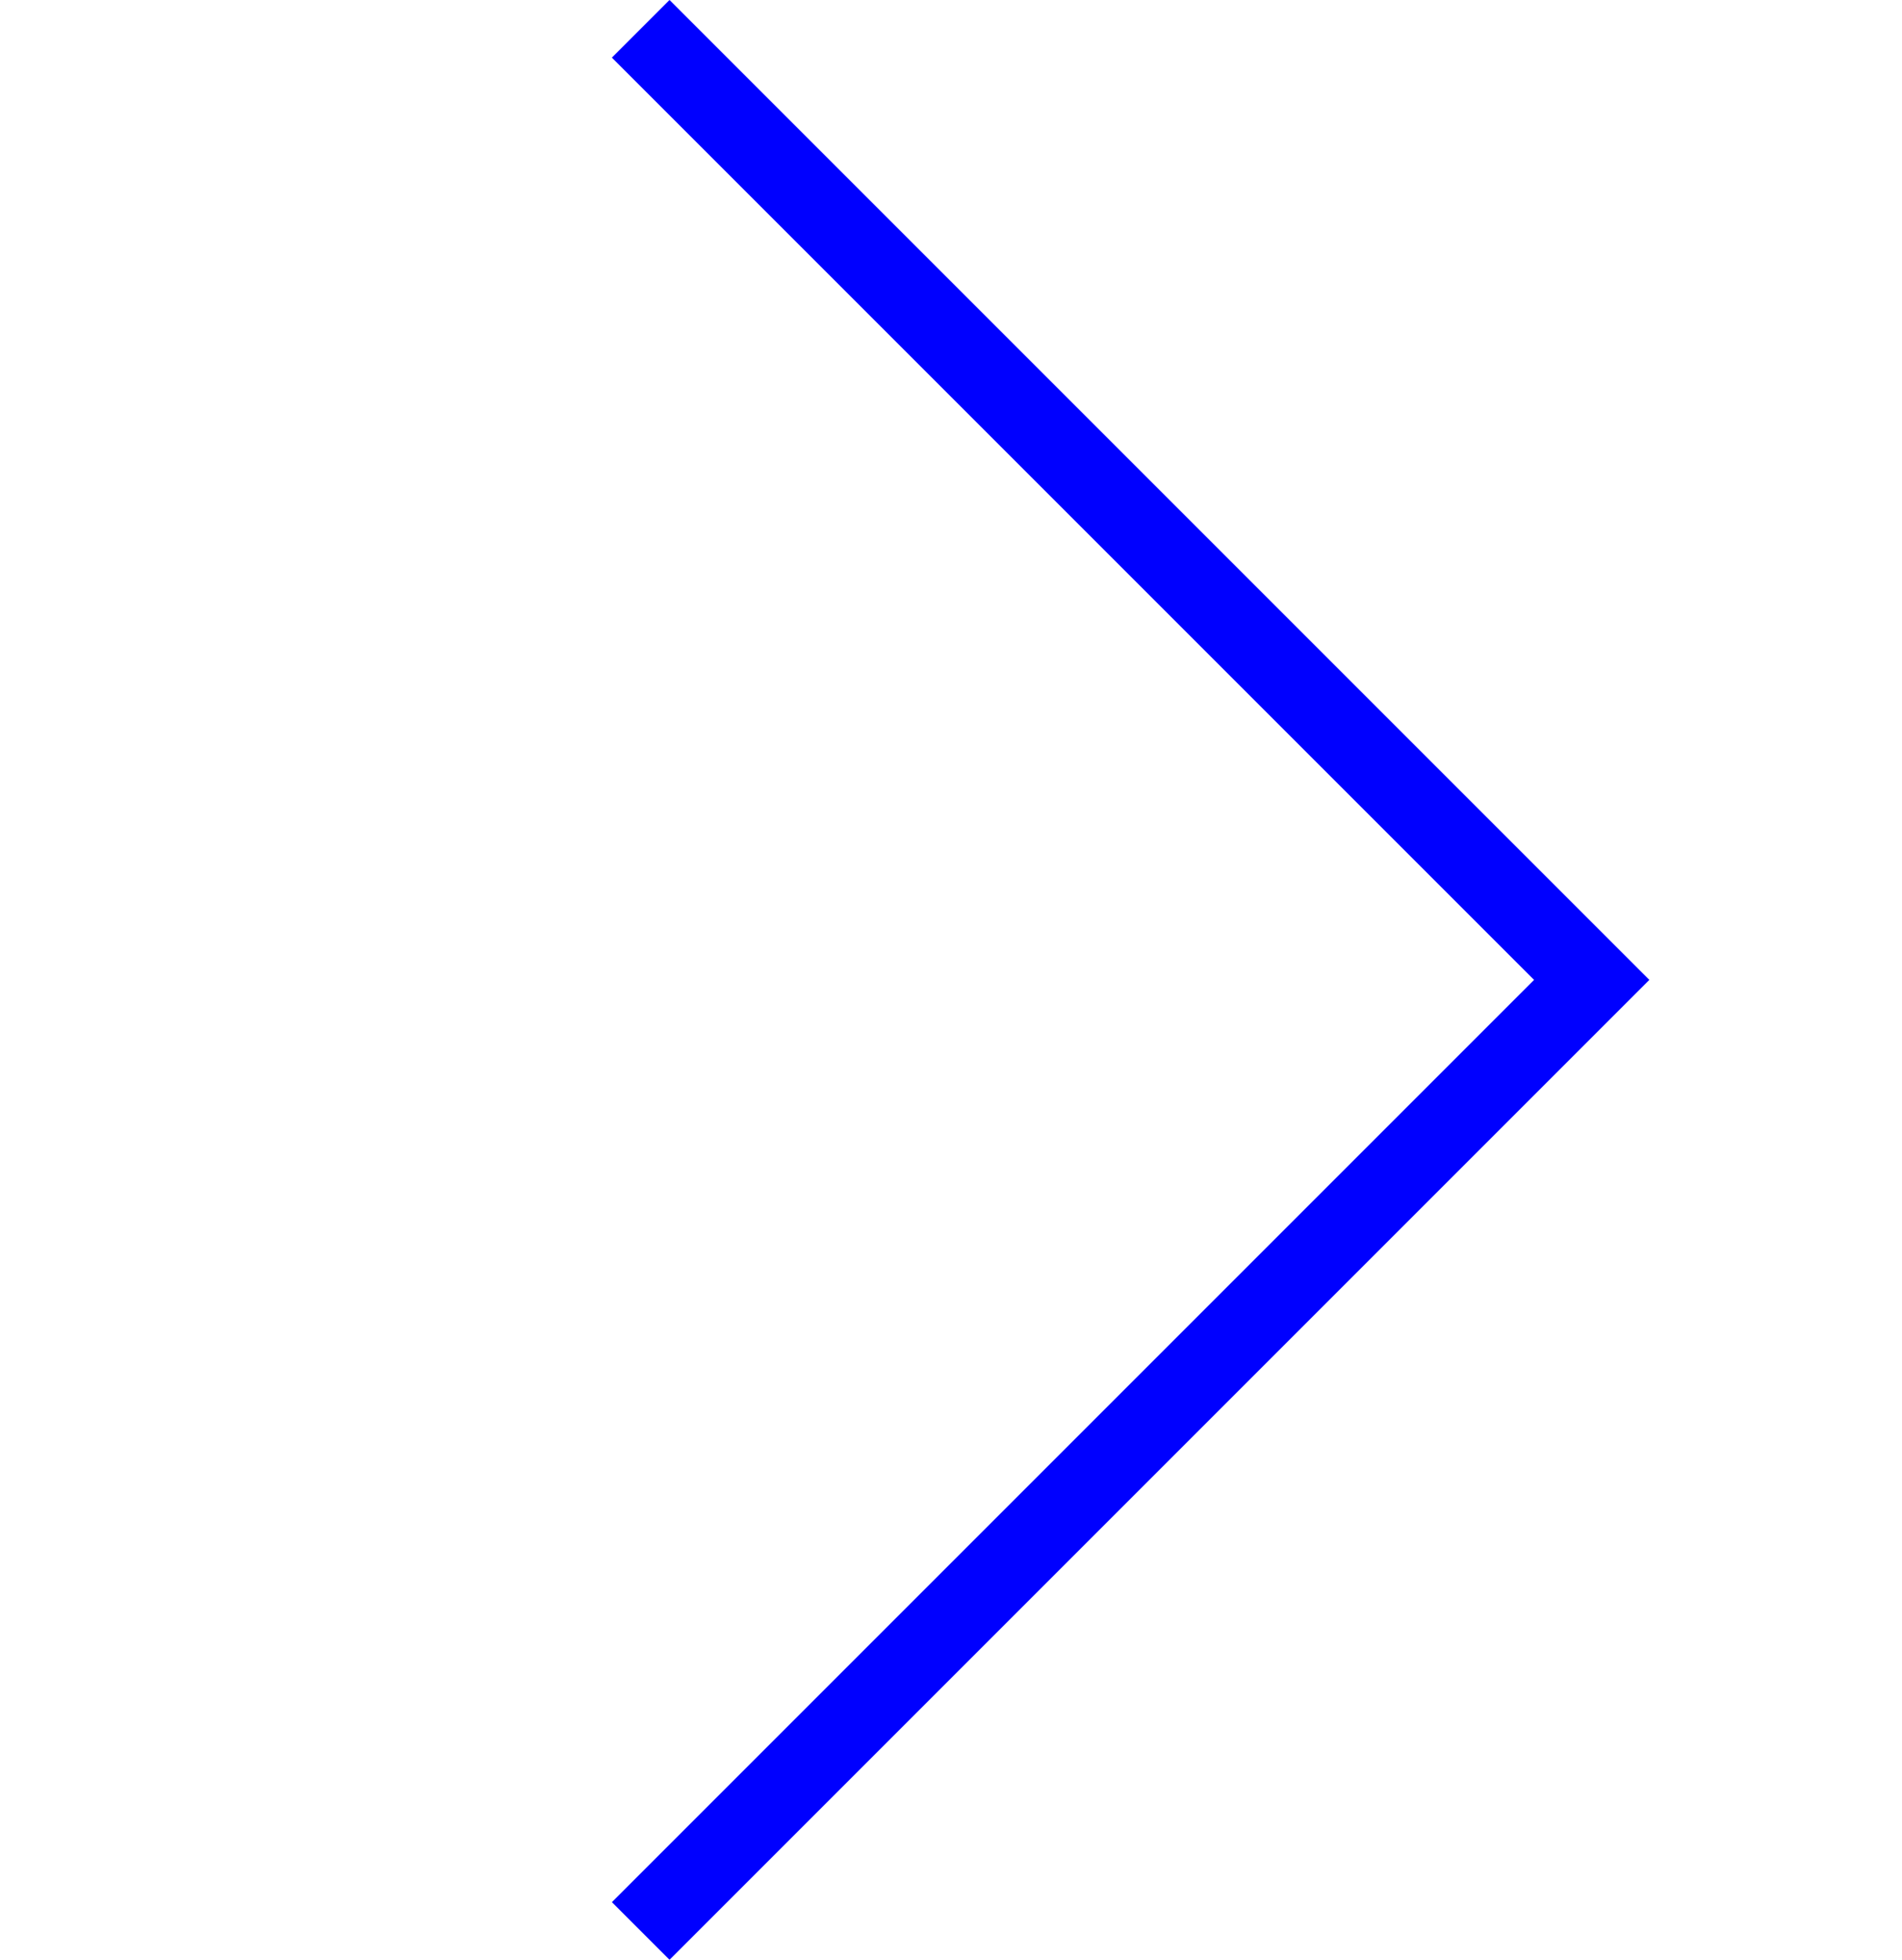 <?xml version="1.0" encoding="UTF-8"?> <svg xmlns="http://www.w3.org/2000/svg" viewBox="0 0 70 72.12"> <defs> <style>.cls-1,.cls-2{fill:none;}.cls-1{stroke:blue;stroke-miterlimit:10;stroke-width:3px;}</style> </defs> <title>cursor-arrow-right</title> <g id="Layer_2" data-name="Layer 2"> <g id="Слой_1" data-name="Слой 1"> <polyline class="cls-1" points="23.58 1.06 58.58 36.06 23.58 71.06"></polyline> <rect class="cls-2" y="1.31" width="70" height="70" transform="translate(70 72.62) rotate(-180)"></rect> </g> </g> </svg> 